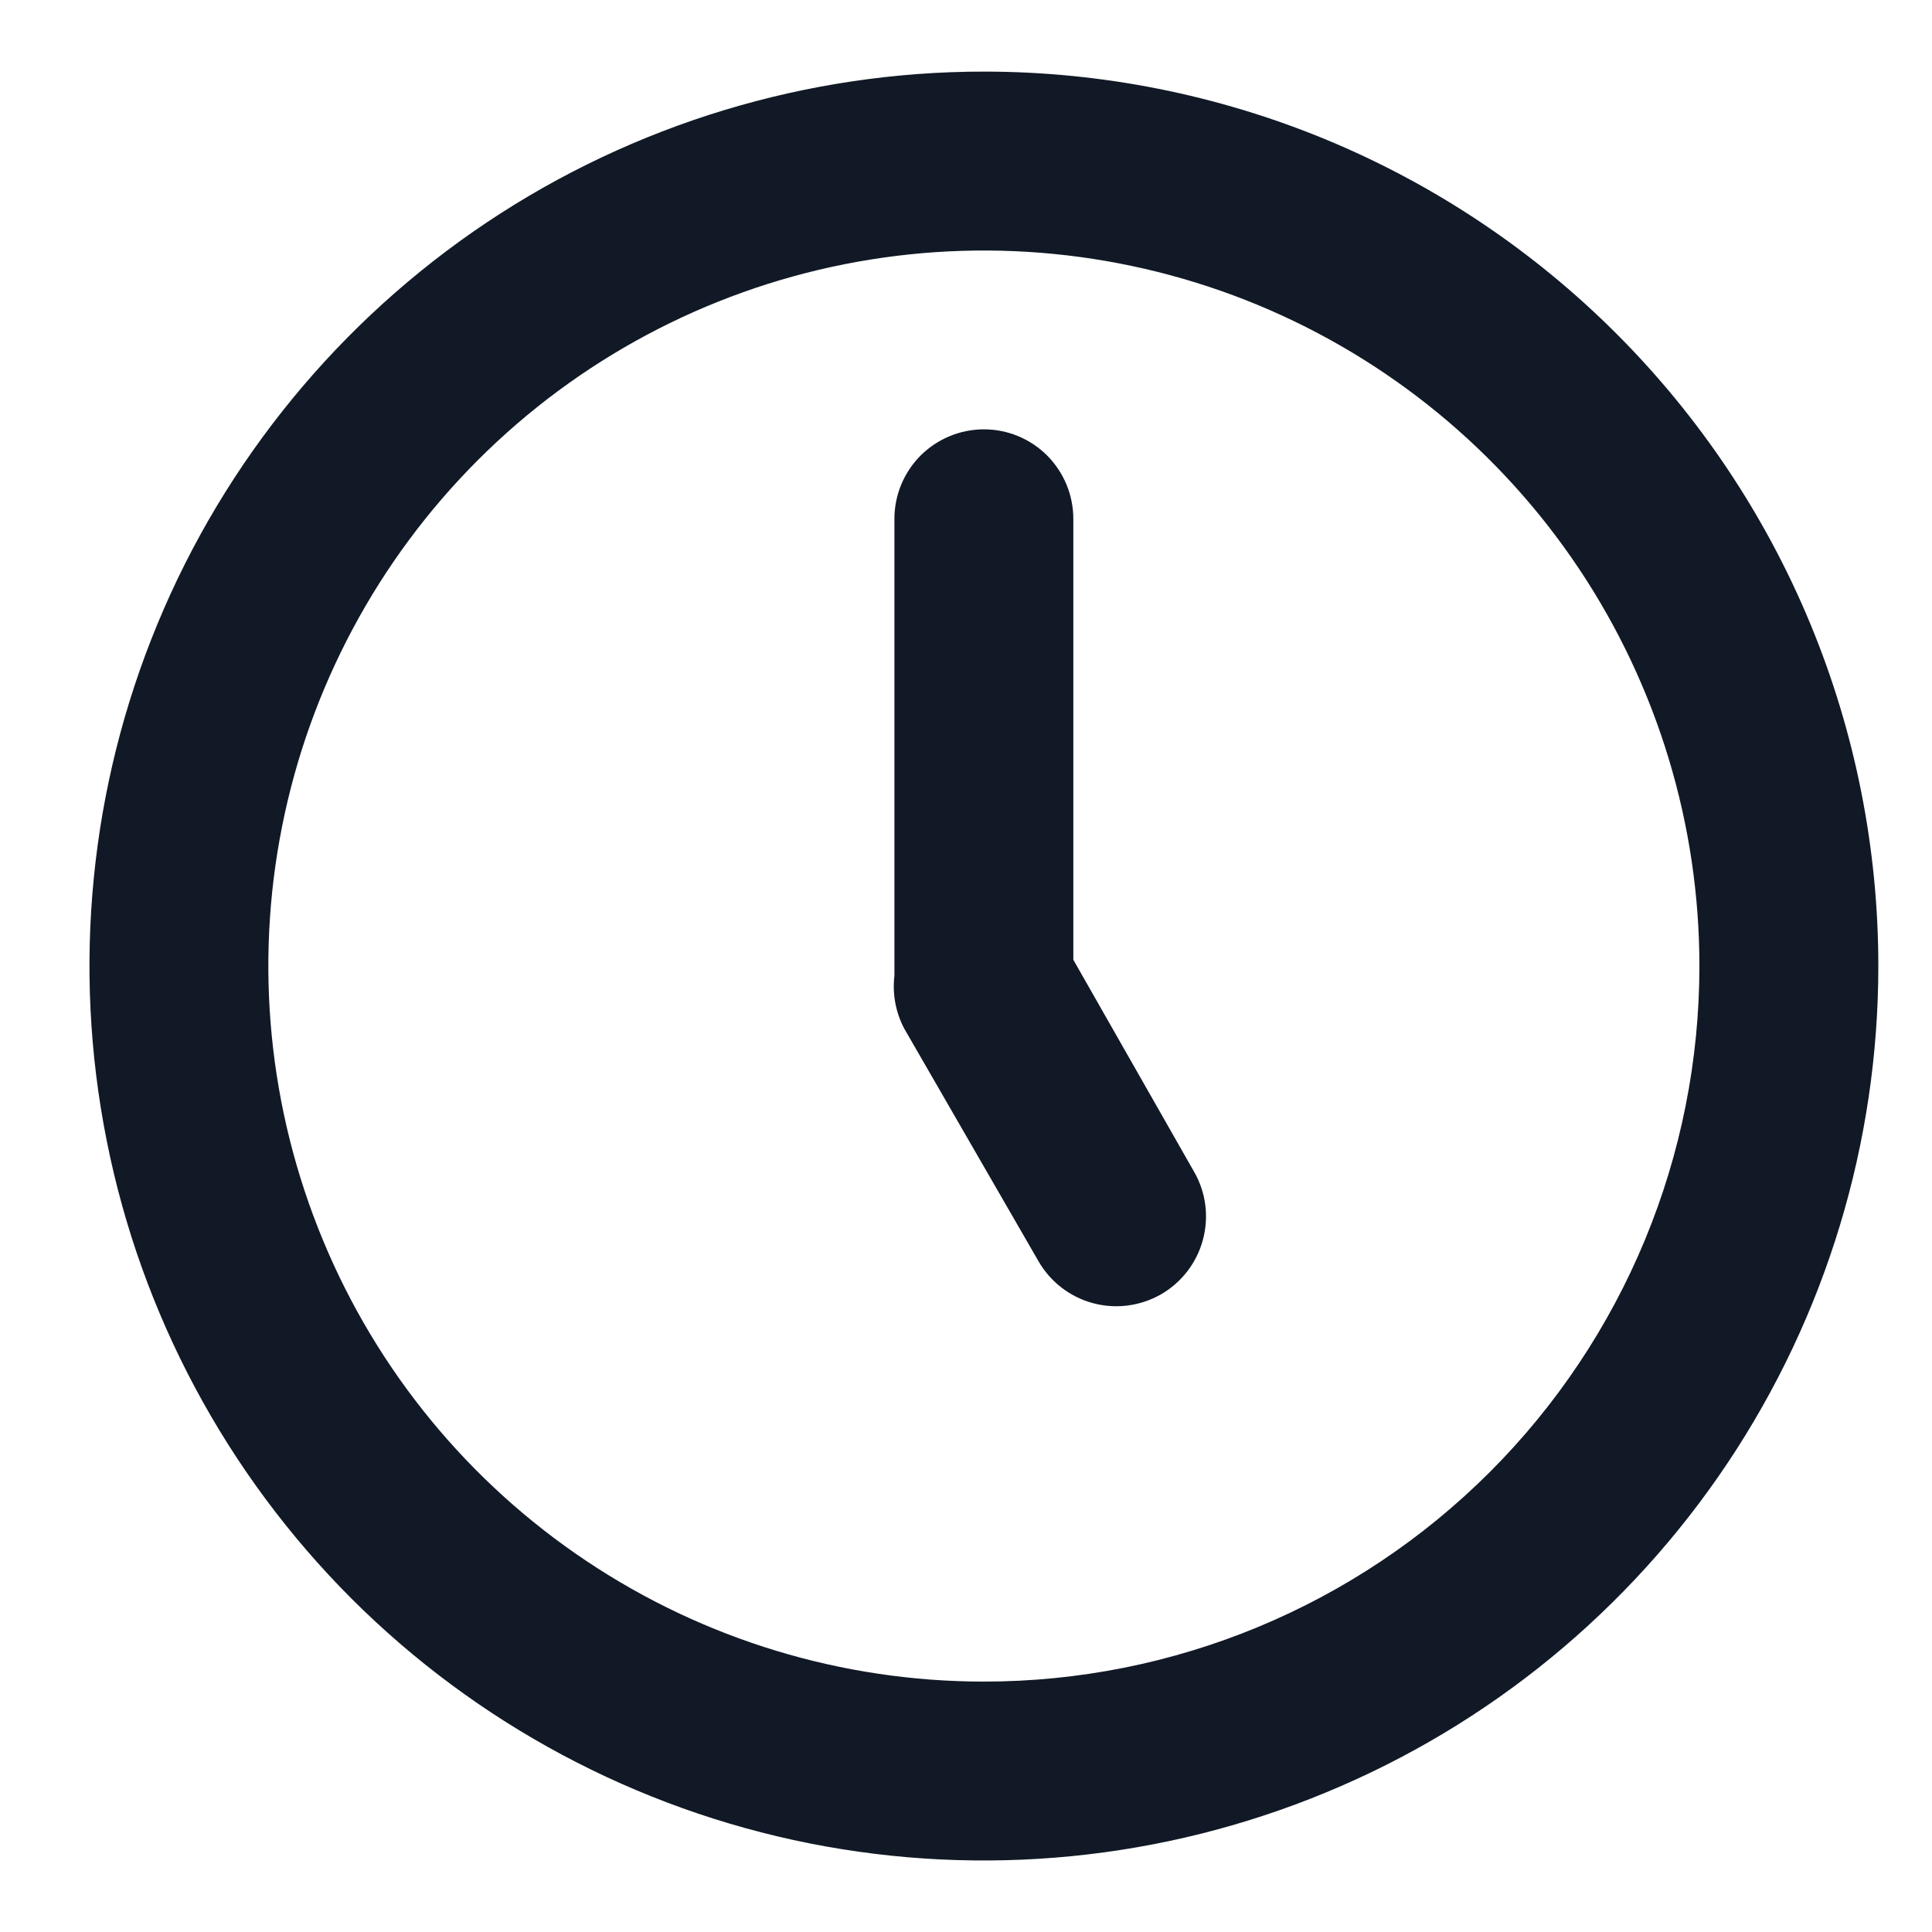 <svg width="18" height="18" viewBox="0 0 18 18" fill="none" xmlns="http://www.w3.org/2000/svg">
    <path d="M9.167 0.667C7.519 0.667 5.907 1.156 4.537 2.071C3.167 2.987 2.098 4.289 1.468 5.811C0.837 7.334 0.672 9.01 0.994 10.626C1.315 12.243 2.109 13.727 3.274 14.893C4.44 16.058 5.924 16.852 7.541 17.174C9.157 17.495 10.833 17.33 12.356 16.699C13.879 16.069 15.18 15.001 16.096 13.63C17.011 12.26 17.5 10.649 17.5 9C17.5 7.906 17.285 6.822 16.866 5.811C16.447 4.8 15.833 3.882 15.059 3.108C14.285 2.334 13.367 1.72 12.356 1.301C11.345 0.883 10.261 0.667 9.167 0.667ZM9.167 15.667C7.848 15.667 6.559 15.276 5.463 14.543C4.367 13.811 3.512 12.77 3.008 11.552C2.503 10.333 2.371 8.993 2.628 7.7C2.885 6.407 3.52 5.219 4.453 4.286C5.385 3.354 6.573 2.719 7.866 2.462C9.159 2.205 10.5 2.337 11.718 2.841C12.936 3.346 13.977 4.2 14.71 5.297C15.442 6.393 15.833 7.682 15.833 9C15.833 10.768 15.131 12.464 13.881 13.714C12.63 14.965 10.935 15.667 9.167 15.667ZM10 8.942V4.834C10 4.613 9.912 4.401 9.756 4.244C9.6 4.088 9.388 4 9.167 4C8.946 4 8.734 4.088 8.577 4.244C8.421 4.401 8.333 4.613 8.333 4.834V9C8.333 9 8.333 9.059 8.333 9.092C8.313 9.261 8.345 9.433 8.425 9.584L9.675 11.75C9.786 11.943 9.968 12.083 10.182 12.141C10.396 12.199 10.624 12.169 10.817 12.059C11.009 11.948 11.149 11.766 11.207 11.552C11.265 11.338 11.236 11.109 11.125 10.917L10 8.942Z" fill="#111926"/>
    </svg>
    
